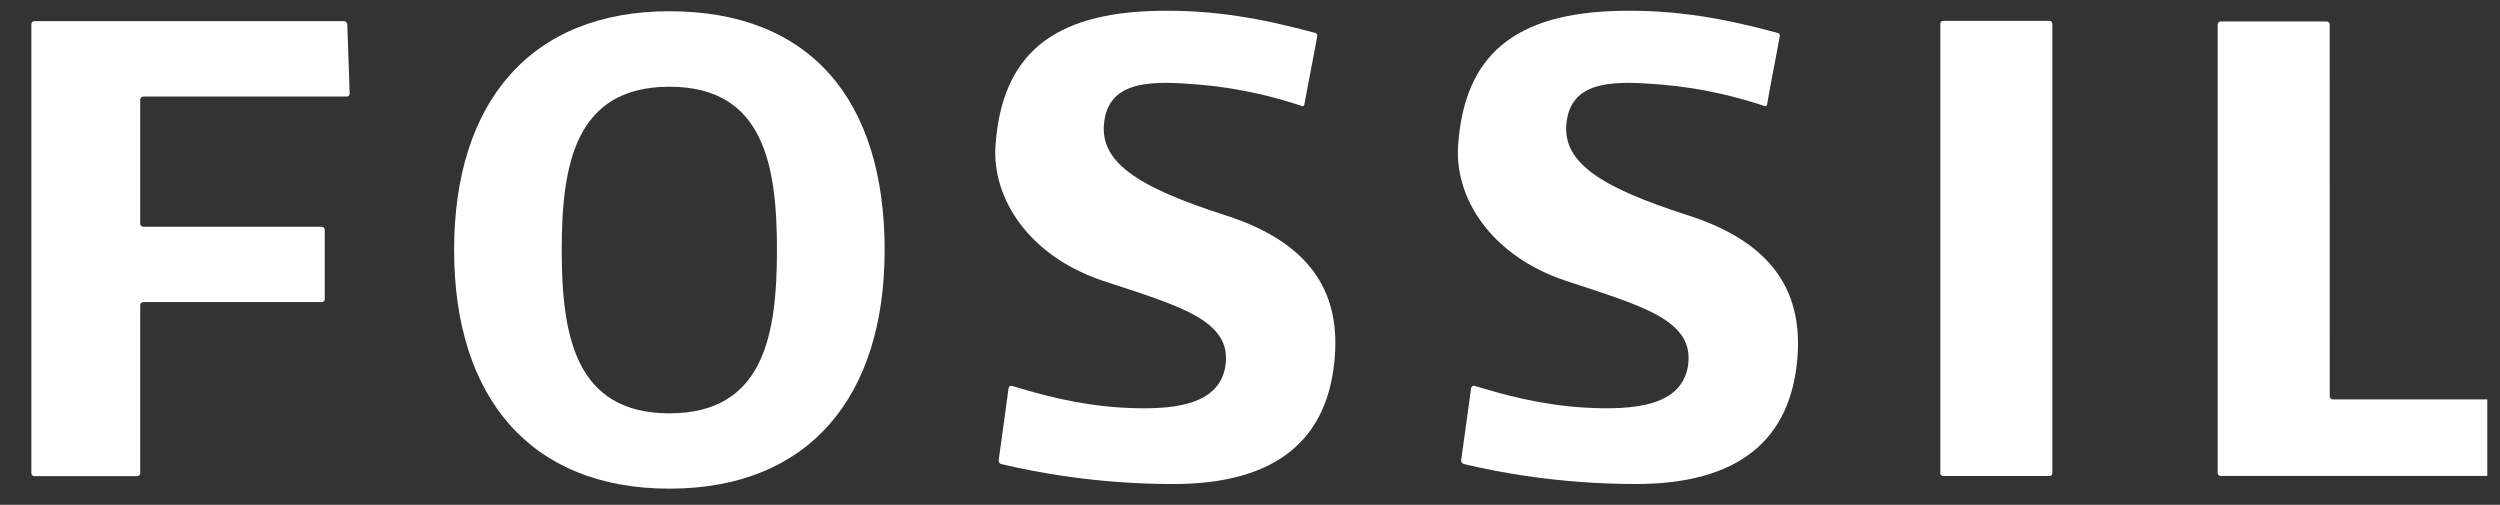 <?xml version="1.0" encoding="UTF-8"?> <svg xmlns="http://www.w3.org/2000/svg" width="104" height="21" viewBox="0 0 104 21" fill="none"><rect x="0" y="0" width="104" height="21" fill="#333333" stroke="none"/><g clip-path="url(#clip0_49_1001)"><path d="M70.237 8.963C66.521 7.771 64.905 6.72 65.182 4.991C65.449 3.276 67.309 3.378 69.116 3.518C70.901 3.668 72.356 4.064 73.418 4.413C73.437 4.427 73.5 4.41 73.512 4.349C73.607 3.721 73.948 2.055 74.041 1.485C74.055 1.414 73.988 1.379 73.953 1.37C71.779 0.782 69.794 0.407 67.421 0.451C62.976 0.528 60.91 2.318 60.657 6.056C60.508 8.238 62.02 10.649 65.16 11.689C68.3 12.729 70.54 13.316 70.215 15.251C69.927 16.89 67.993 17.076 65.898 16.955C64.062 16.843 62.509 16.406 61.351 16.054C61.267 16.029 61.217 16.07 61.197 16.147C61.111 16.82 60.867 18.54 60.783 19.147C60.78 19.228 60.849 19.293 60.884 19.301C62.333 19.648 64.898 20.135 68.052 20.135C72.317 20.135 74.53 18.306 74.779 14.803C74.971 12.086 73.692 10.075 70.237 8.963Z" fill="white"></path><path d="M51 8.963C47.282 7.771 45.67 6.72 45.946 4.991C46.214 3.276 48.073 3.378 49.874 3.518C51.66 3.668 53.116 4.064 54.173 4.413C54.204 4.427 54.248 4.41 54.262 4.349C54.37 3.721 54.703 2.055 54.8 1.485C54.805 1.414 54.752 1.379 54.714 1.37C52.537 0.782 50.553 0.407 48.183 0.451C43.738 0.528 41.673 2.318 41.412 6.056C41.266 8.239 42.778 10.652 45.912 11.691C49.048 12.731 51.288 13.317 50.973 15.251C50.687 16.891 48.755 17.076 46.657 16.956C44.812 16.845 43.269 16.405 42.103 16.055C42.029 16.03 41.972 16.071 41.957 16.146C41.871 16.822 41.626 18.541 41.544 19.149C41.541 19.229 41.602 19.296 41.64 19.302C43.087 19.649 45.667 20.136 48.804 20.136C53.073 20.136 55.28 18.307 55.531 14.803C55.731 12.086 54.45 10.075 51 8.963Z" fill="white"></path><path d="M14.315 0.88H1.432C1.355 0.88 1.305 0.939 1.305 1.001V19.684C1.305 19.752 1.355 19.808 1.432 19.808H5.712C5.781 19.808 5.833 19.752 5.833 19.684V12.692C5.833 12.628 5.889 12.567 5.959 12.567H13.383C13.454 12.567 13.51 12.517 13.51 12.45V9.56C13.51 9.491 13.454 9.432 13.383 9.432H5.959C5.889 9.432 5.833 9.377 5.833 9.306V4.142C5.833 4.076 5.889 4.017 5.959 4.017H14.424C14.493 4.017 14.546 3.964 14.546 3.895L14.447 1.002C14.438 0.94 14.377 0.88 14.315 0.88Z" fill="white"></path><path d="M85.257 0.867H80.841C80.764 0.867 80.717 0.92 80.717 0.988V19.686C80.717 19.752 80.764 19.802 80.841 19.802H85.257C85.328 19.802 85.377 19.752 85.377 19.686V0.988C85.377 0.92 85.326 0.867 85.257 0.867Z" fill="white"></path><path d="M104.362 16.614H97.04C96.973 16.614 96.917 16.556 96.917 16.492L96.915 1.018C96.915 0.941 96.864 0.893 96.791 0.893H92.381C92.314 0.893 92.255 0.941 92.255 1.018V19.685C92.255 19.751 92.314 19.8 92.381 19.8H104.216C104.285 19.8 104.344 19.751 104.347 19.685L104.489 16.745C104.488 16.669 104.439 16.614 104.362 16.614Z" fill="white"></path><path d="M27.849 0.468C22.053 0.468 18.891 4.27 18.891 10.4C18.891 16.523 22.055 20.328 27.849 20.328C33.642 20.328 36.801 16.523 36.801 10.4C36.801 4.179 33.724 0.468 27.849 0.468ZM27.849 17.195C23.913 17.195 23.368 13.927 23.368 10.4C23.368 6.877 23.913 3.608 27.849 3.608C31.78 3.608 32.321 6.875 32.321 10.4C32.321 13.927 31.78 17.195 27.849 17.195Z" fill="white"></path></g><defs><clipPath id="clip0_49_1001"><rect width="103.184" height="19.88" fill="white" transform="translate(0.288 0.448)"></rect></clipPath></defs></svg> 
